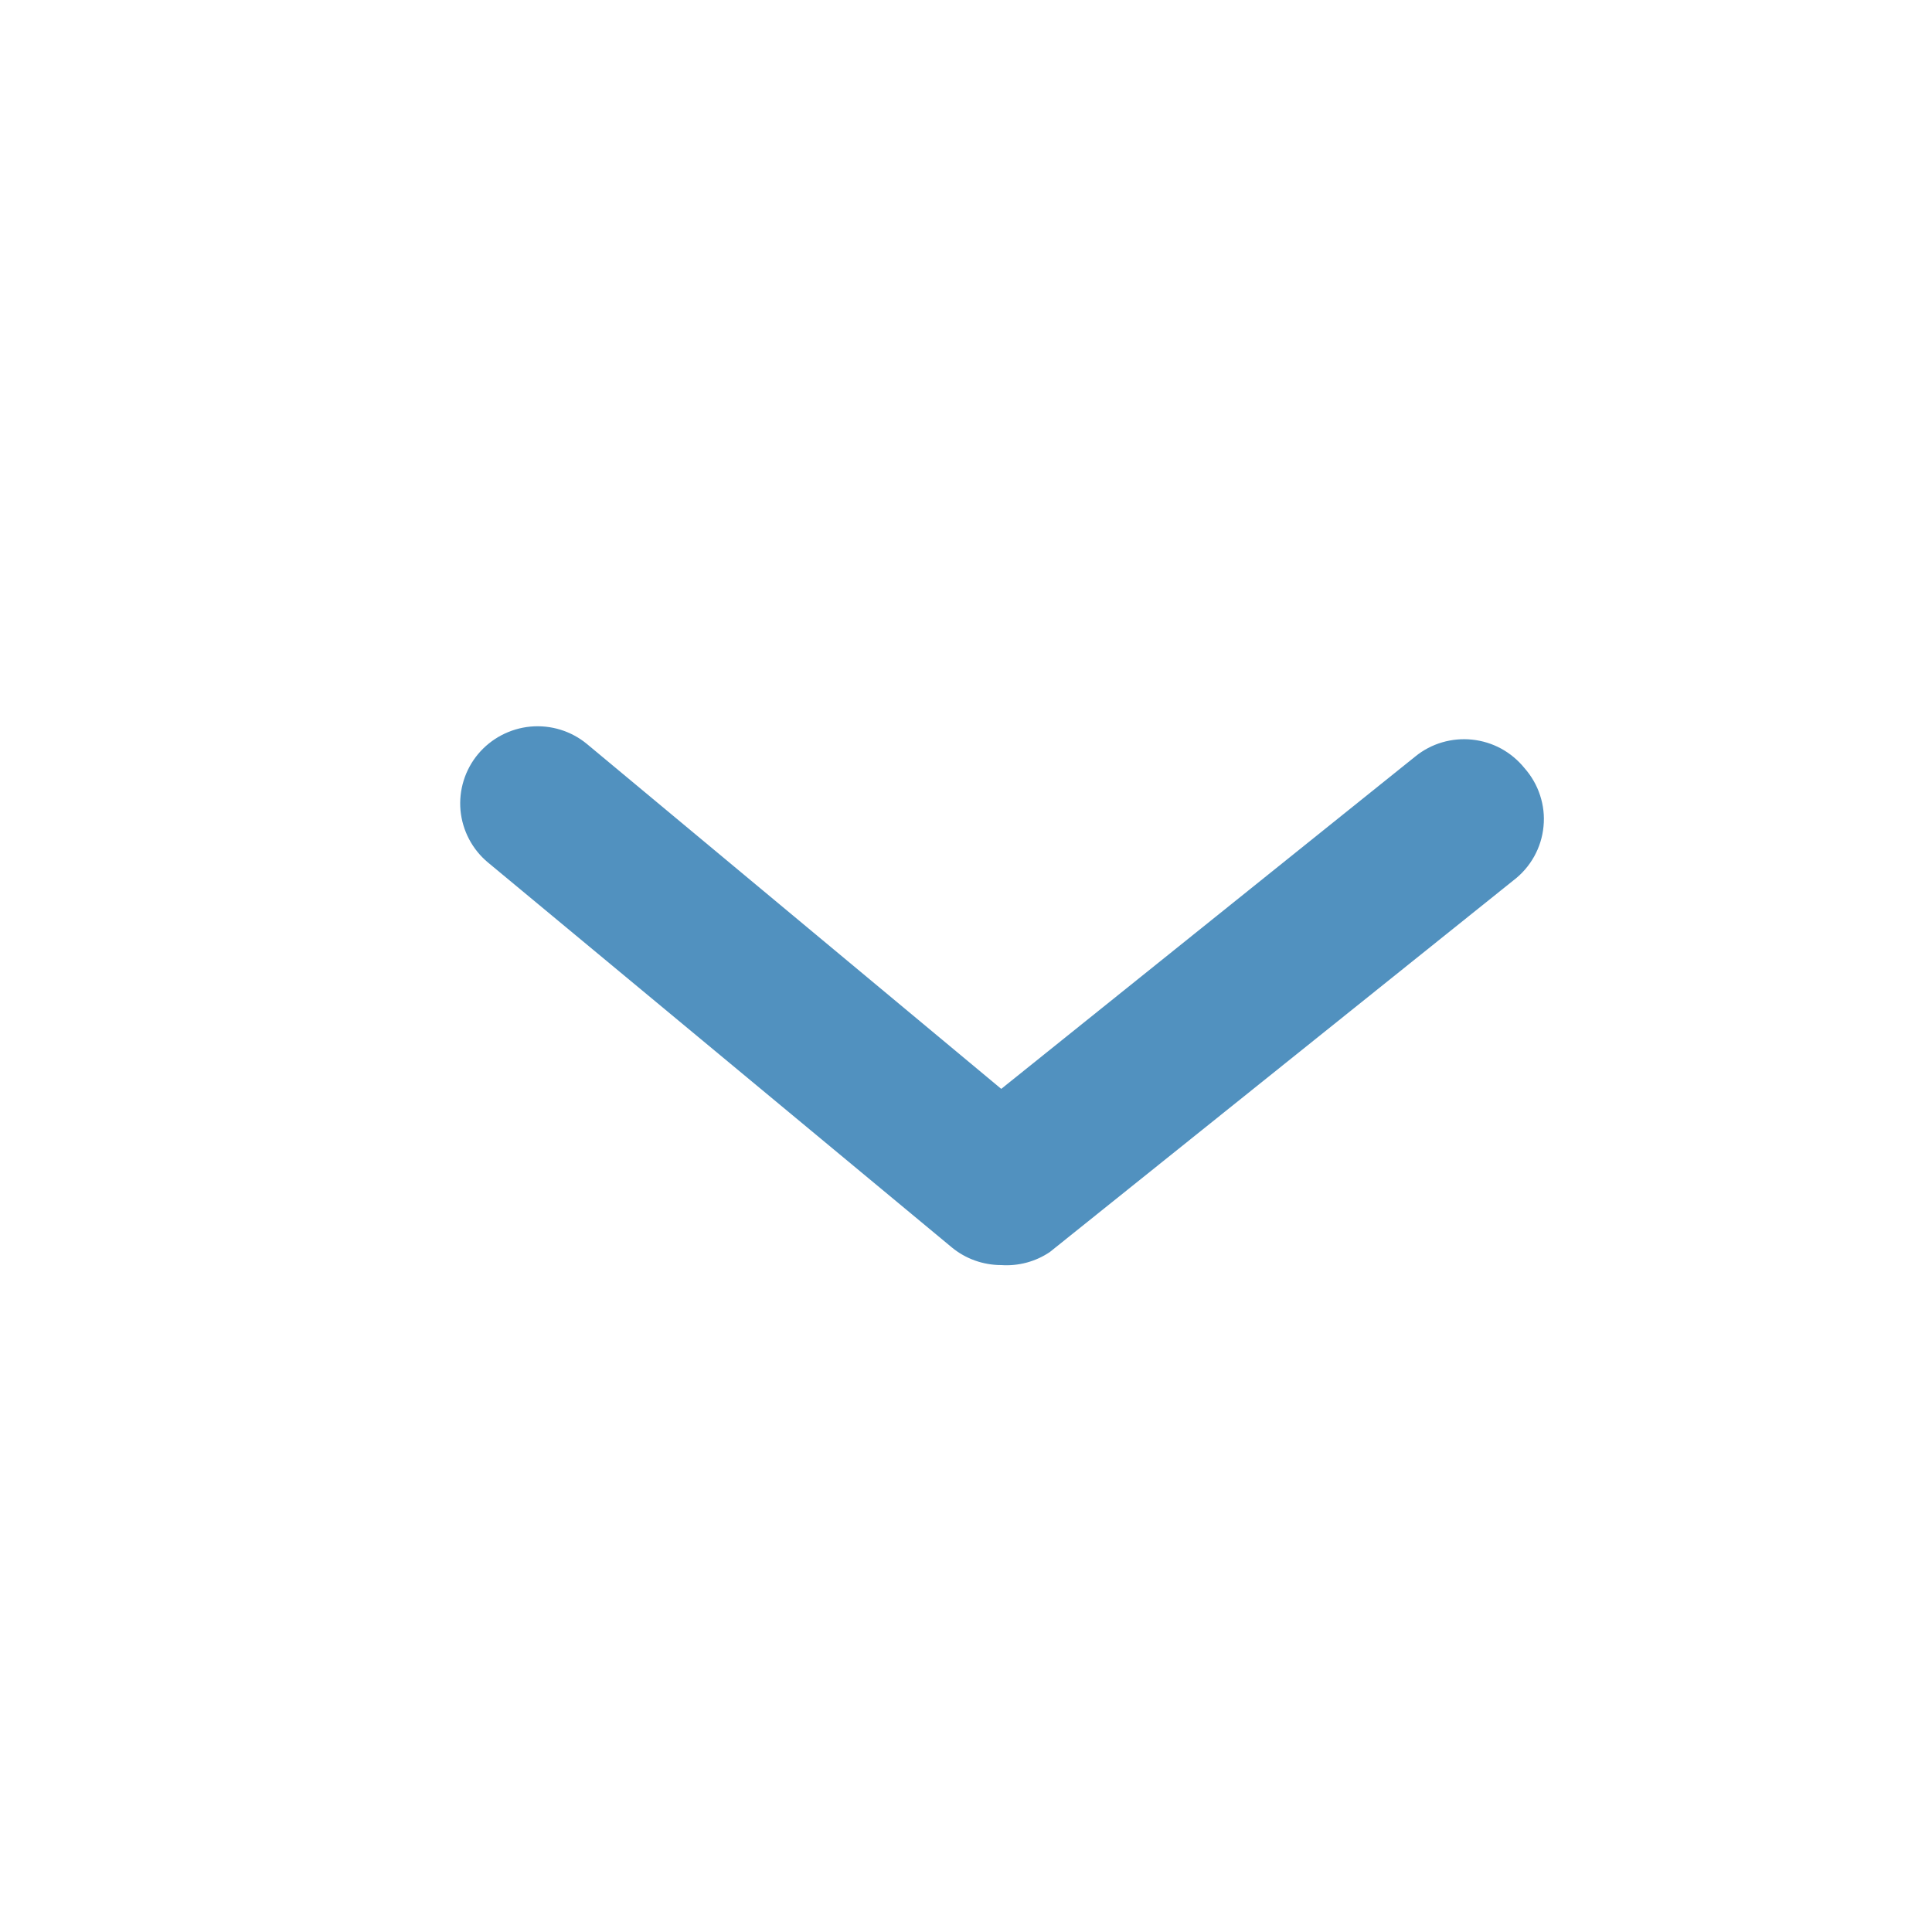 <svg width="25" height="25" viewBox="0 0 25 25" fill="none" xmlns="http://www.w3.org/2000/svg">
<path d="M12.956 16.37C12.722 16.37 12.495 16.289 12.316 16.141L6.316 11.162C6.112 10.993 5.984 10.75 5.959 10.487C5.935 10.223 6.017 9.961 6.186 9.758C6.356 9.555 6.6 9.427 6.864 9.402C7.129 9.378 7.392 9.459 7.596 9.628L12.956 14.09L18.315 9.788C18.417 9.705 18.535 9.643 18.661 9.606C18.788 9.569 18.92 9.557 19.051 9.571C19.182 9.585 19.309 9.624 19.425 9.687C19.54 9.75 19.642 9.835 19.725 9.937C19.816 10.04 19.886 10.16 19.928 10.29C19.971 10.42 19.987 10.558 19.973 10.694C19.96 10.831 19.919 10.963 19.852 11.083C19.785 11.203 19.694 11.308 19.585 11.391L13.585 16.201C13.4 16.326 13.179 16.385 12.956 16.37Z" fill="#5191BF"/>
</svg>

